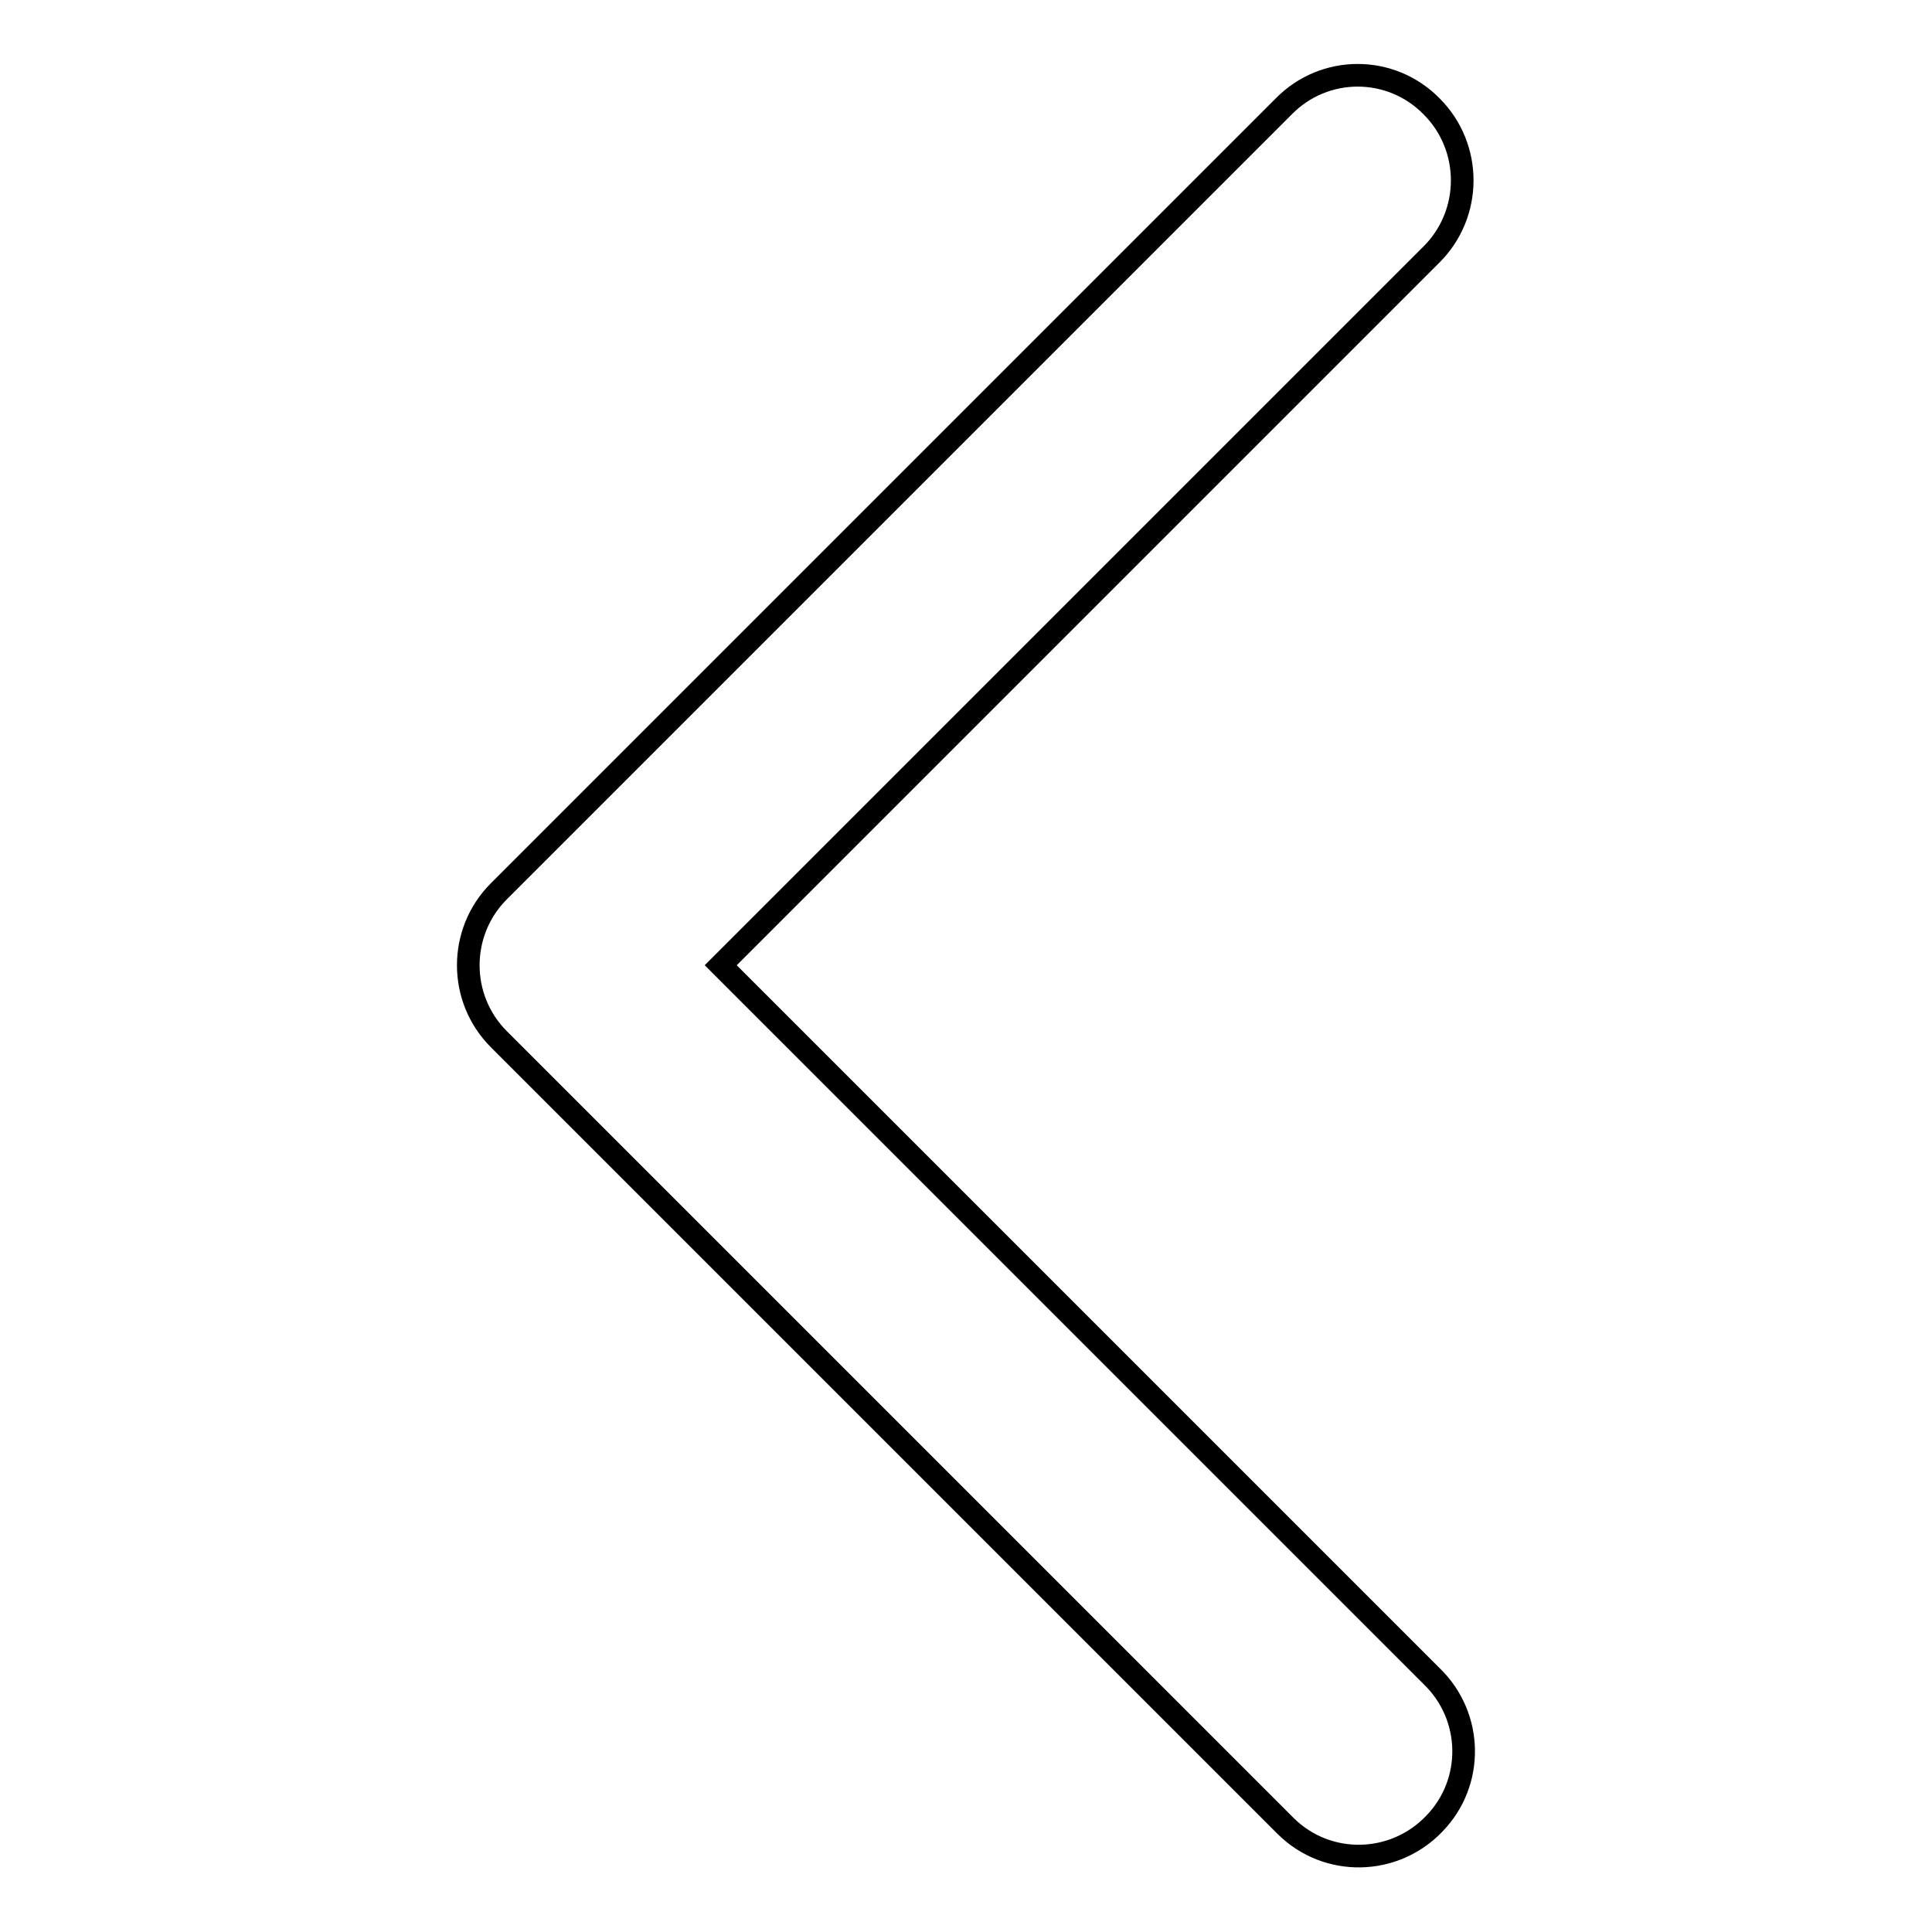 <?xml version="1.0" encoding="utf-8"?>
<!-- Svg Vector Icons : http://www.onlinewebfonts.com/icon -->
<!DOCTYPE svg PUBLIC "-//W3C//DTD SVG 1.1//EN" "http://www.w3.org/Graphics/SVG/1.1/DTD/svg11.dtd">
<svg version="1.1" xmlns="http://www.w3.org/2000/svg" xmlns:xlink="http://www.w3.org/1999/xlink" x="0px" y="0px" viewBox="0 0 256 256" enable-background="new 0 0 256 256" xml:space="preserve">
<g> <path stroke-width="3" fill-opacity="0" stroke="#000000"  d="M189.7,14.1c5.4,5.4,5.4,14.2,0,19.6l-94.2,94.2l94.2,94.2c5.5,5.3,5.7,14.1,0.3,19.6 c-5.3,5.5-14.1,5.7-19.6,0.3c-0.1-0.1-0.2-0.2-0.3-0.3l-104-104c-5.4-5.4-5.4-14.2,0-19.6l104-104C175.5,8.6,184.3,8.6,189.7,14.1z "/></g>
</svg>